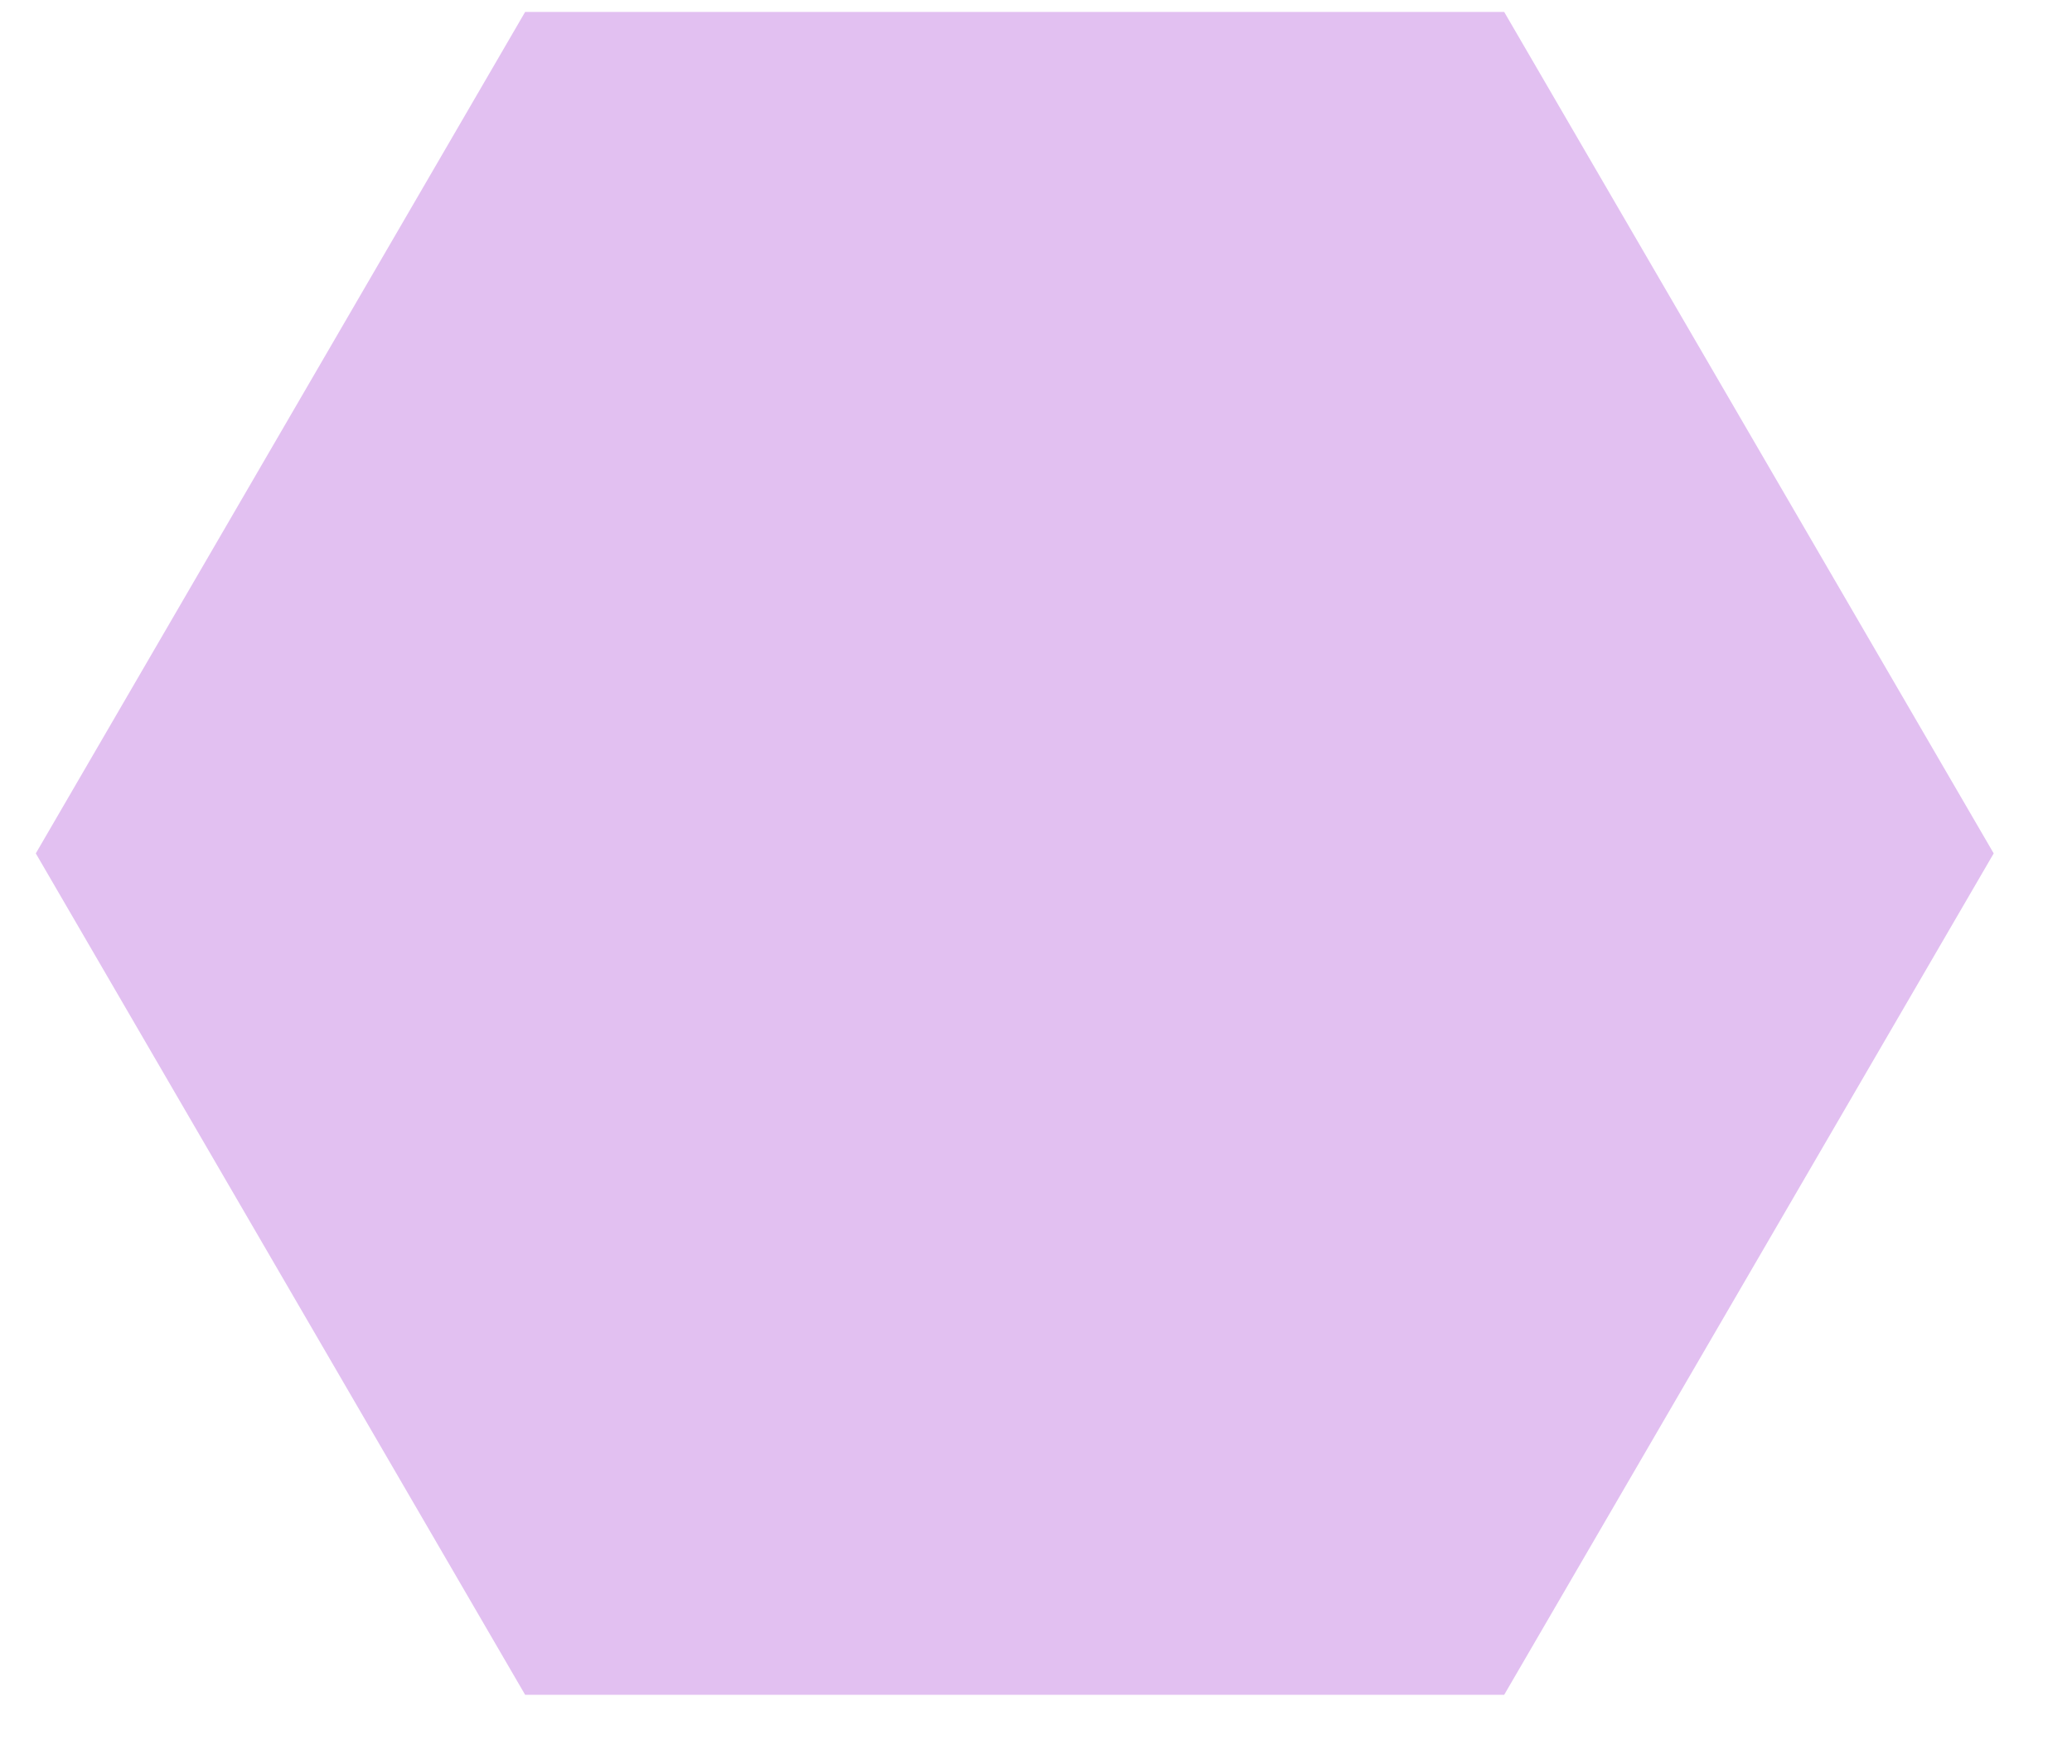 <svg xmlns="http://www.w3.org/2000/svg" xmlns:xlink="http://www.w3.org/1999/xlink" width="47" zoomAndPan="magnify" viewBox="0 0 35.25 30" height="40" preserveAspectRatio="xMidYMid meet" version="1.2"><defs><clipPath id="fcc9eaf76d"><path d="M 0.609 0.203 L 33.93 0.203 L 33.93 28.828 L 0.609 28.828 Z M 0.609 0.203 "/></clipPath><clipPath id="bec0fe9681"><path d="M 33.918 14.516 L 25.59 28.828 L 8.934 28.828 L 0.609 14.516 L 8.934 0.203 L 25.59 0.203 Z M 33.918 14.516 "/></clipPath></defs><g id="e0bbbe3e79"><g clip-rule="nonzero" clip-path="url(#fcc9eaf76d)"><g clip-rule="nonzero" clip-path="url(#bec0fe9681)"><path style=" stroke:none;fill-rule:nonzero;fill:#e2c0f1;fill-opacity:1;" d="M 0.609 0.203 L 33.93 0.203 L 33.93 28.828 L 0.609 28.828 Z M 0.609 0.203 "/></g></g></g></svg>